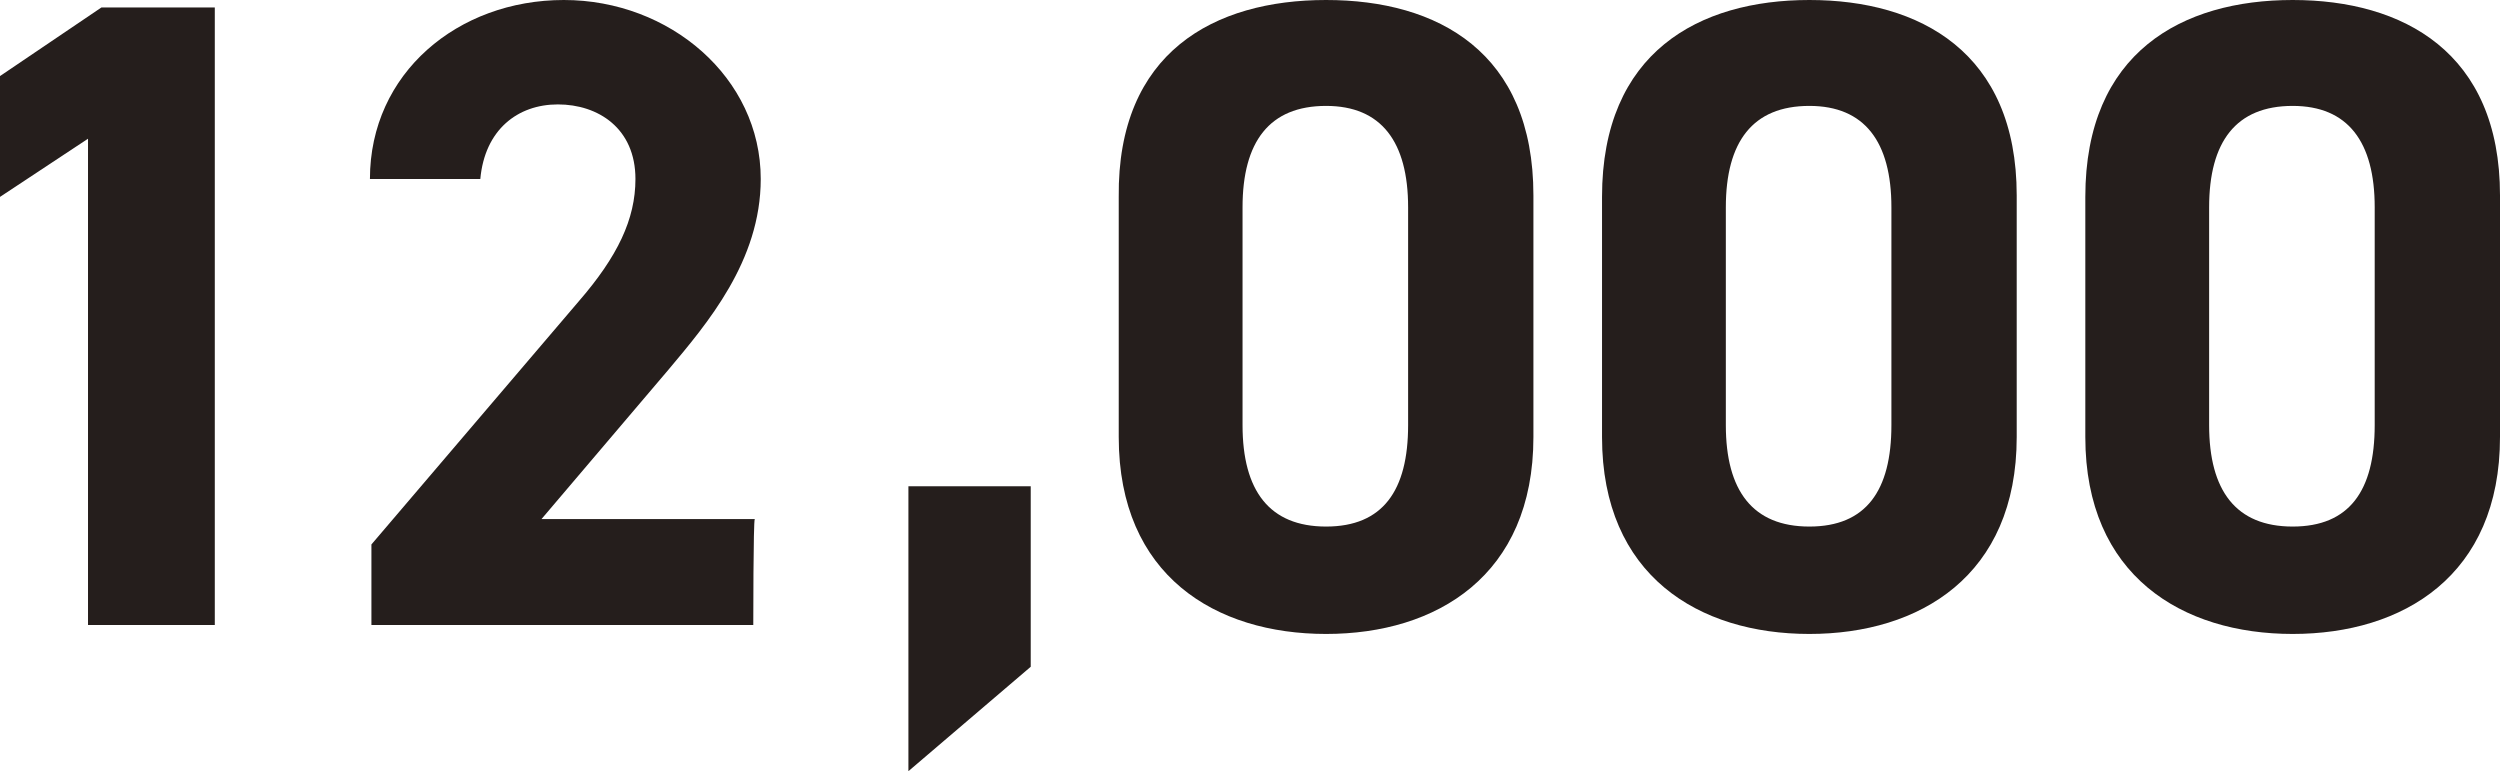 <?xml version="1.0" encoding="utf-8"?>
<!-- Generator: Adobe Illustrator 26.3.1, SVG Export Plug-In . SVG Version: 6.00 Build 0)  -->
<svg version="1.1" id="レイヤー_1" xmlns="http://www.w3.org/2000/svg" xmlns:xlink="http://www.w3.org/1999/xlink" x="0px"
	 y="0px" viewBox="0 0 167.6 51.7" style="enable-background:new 0 0 167.6 51.7;" xml:space="preserve">
<style type="text/css">
	.st0{fill:#251E1C;}
	.st1{display:none;fill:#251E1C;}
</style>
<g id="a">
</g>
<g id="b">
	<g id="c">
		<g>
			<path class="st0" d="M14.3,41.9H5.9V9.3L0,13.2V5.1l6.8-4.6h7.6V41.9z"/>
			<path class="st1" d="M55,29.3c0,9.3-6.5,13.2-13.9,13.2s-13.9-3.9-13.9-13.2V13.2C27.2,3.5,33.7,0,41.1,0S55,3.5,55,13.1
				C55,13.1,55,29.3,55,29.3z M41.1,7.1c-3.8,0-5.6,2.4-5.6,6.8v14.6c0,4.4,1.8,6.8,5.6,6.8s5.5-2.4,5.5-6.8V13.9
				C46.6,9.5,44.8,7.1,41.1,7.1z"/>
			<path class="st0" d="M69.1,44.7l-8.2,7V32.6h8.2V44.7z"/>
			<path class="st0" d="M102.8,29.3c0,9.3-6.5,13.2-13.9,13.2s-13.9-3.9-13.9-13.2V13.2C74.9,3.5,81.4,0,88.9,0s13.9,3.5,13.9,13.1
				V29.3z M88.9,7.1c-3.8,0-5.6,2.4-5.6,6.8v14.6c0,4.4,1.8,6.8,5.6,6.8s5.5-2.4,5.5-6.8V13.9C94.4,9.5,92.6,7.1,88.9,7.1z"/>
			<path class="st0" d="M135.2,29.3c0,9.3-6.5,13.2-13.9,13.2s-13.9-3.9-13.9-13.2V13.2c0-9.7,6.5-13.2,13.9-13.2
				c7.4,0,13.9,3.5,13.9,13.1V29.3z M121.3,7.1c-3.8,0-5.6,2.4-5.6,6.8v14.6c0,4.4,1.8,6.8,5.6,6.8s5.5-2.4,5.5-6.8V13.9
				C126.8,9.5,125,7.1,121.3,7.1z"/>
			<path class="st0" d="M167.6,29.3c0,9.3-6.5,13.2-13.9,13.2s-13.9-3.9-13.9-13.2V13.2c0-9.7,6.5-13.2,13.9-13.2
				s13.9,3.5,13.9,13.1V29.3z M153.7,7.1c-3.8,0-5.6,2.4-5.6,6.8v14.6c0,4.4,1.8,6.8,5.6,6.8s5.5-2.4,5.5-6.8V13.9
				C159.2,9.5,157.4,7.1,153.7,7.1z"/>
		</g>
	</g>
</g>
<path class="st0" d="M50.5,41.9H24.9v-5.4l13.9-16.3c2.6-3,3.8-5.5,3.8-8.2c0-3.4-2.5-5-5.2-5c-2.7,0-4.9,1.7-5.2,5h-7.4
	c0-7.1,5.9-12,13-12S51,5.2,51,12c0,5.5-3.6,9.7-6.2,12.8l-8.5,10h14.3C50.5,34.9,50.5,41.9,50.5,41.9z"/>
</svg>
